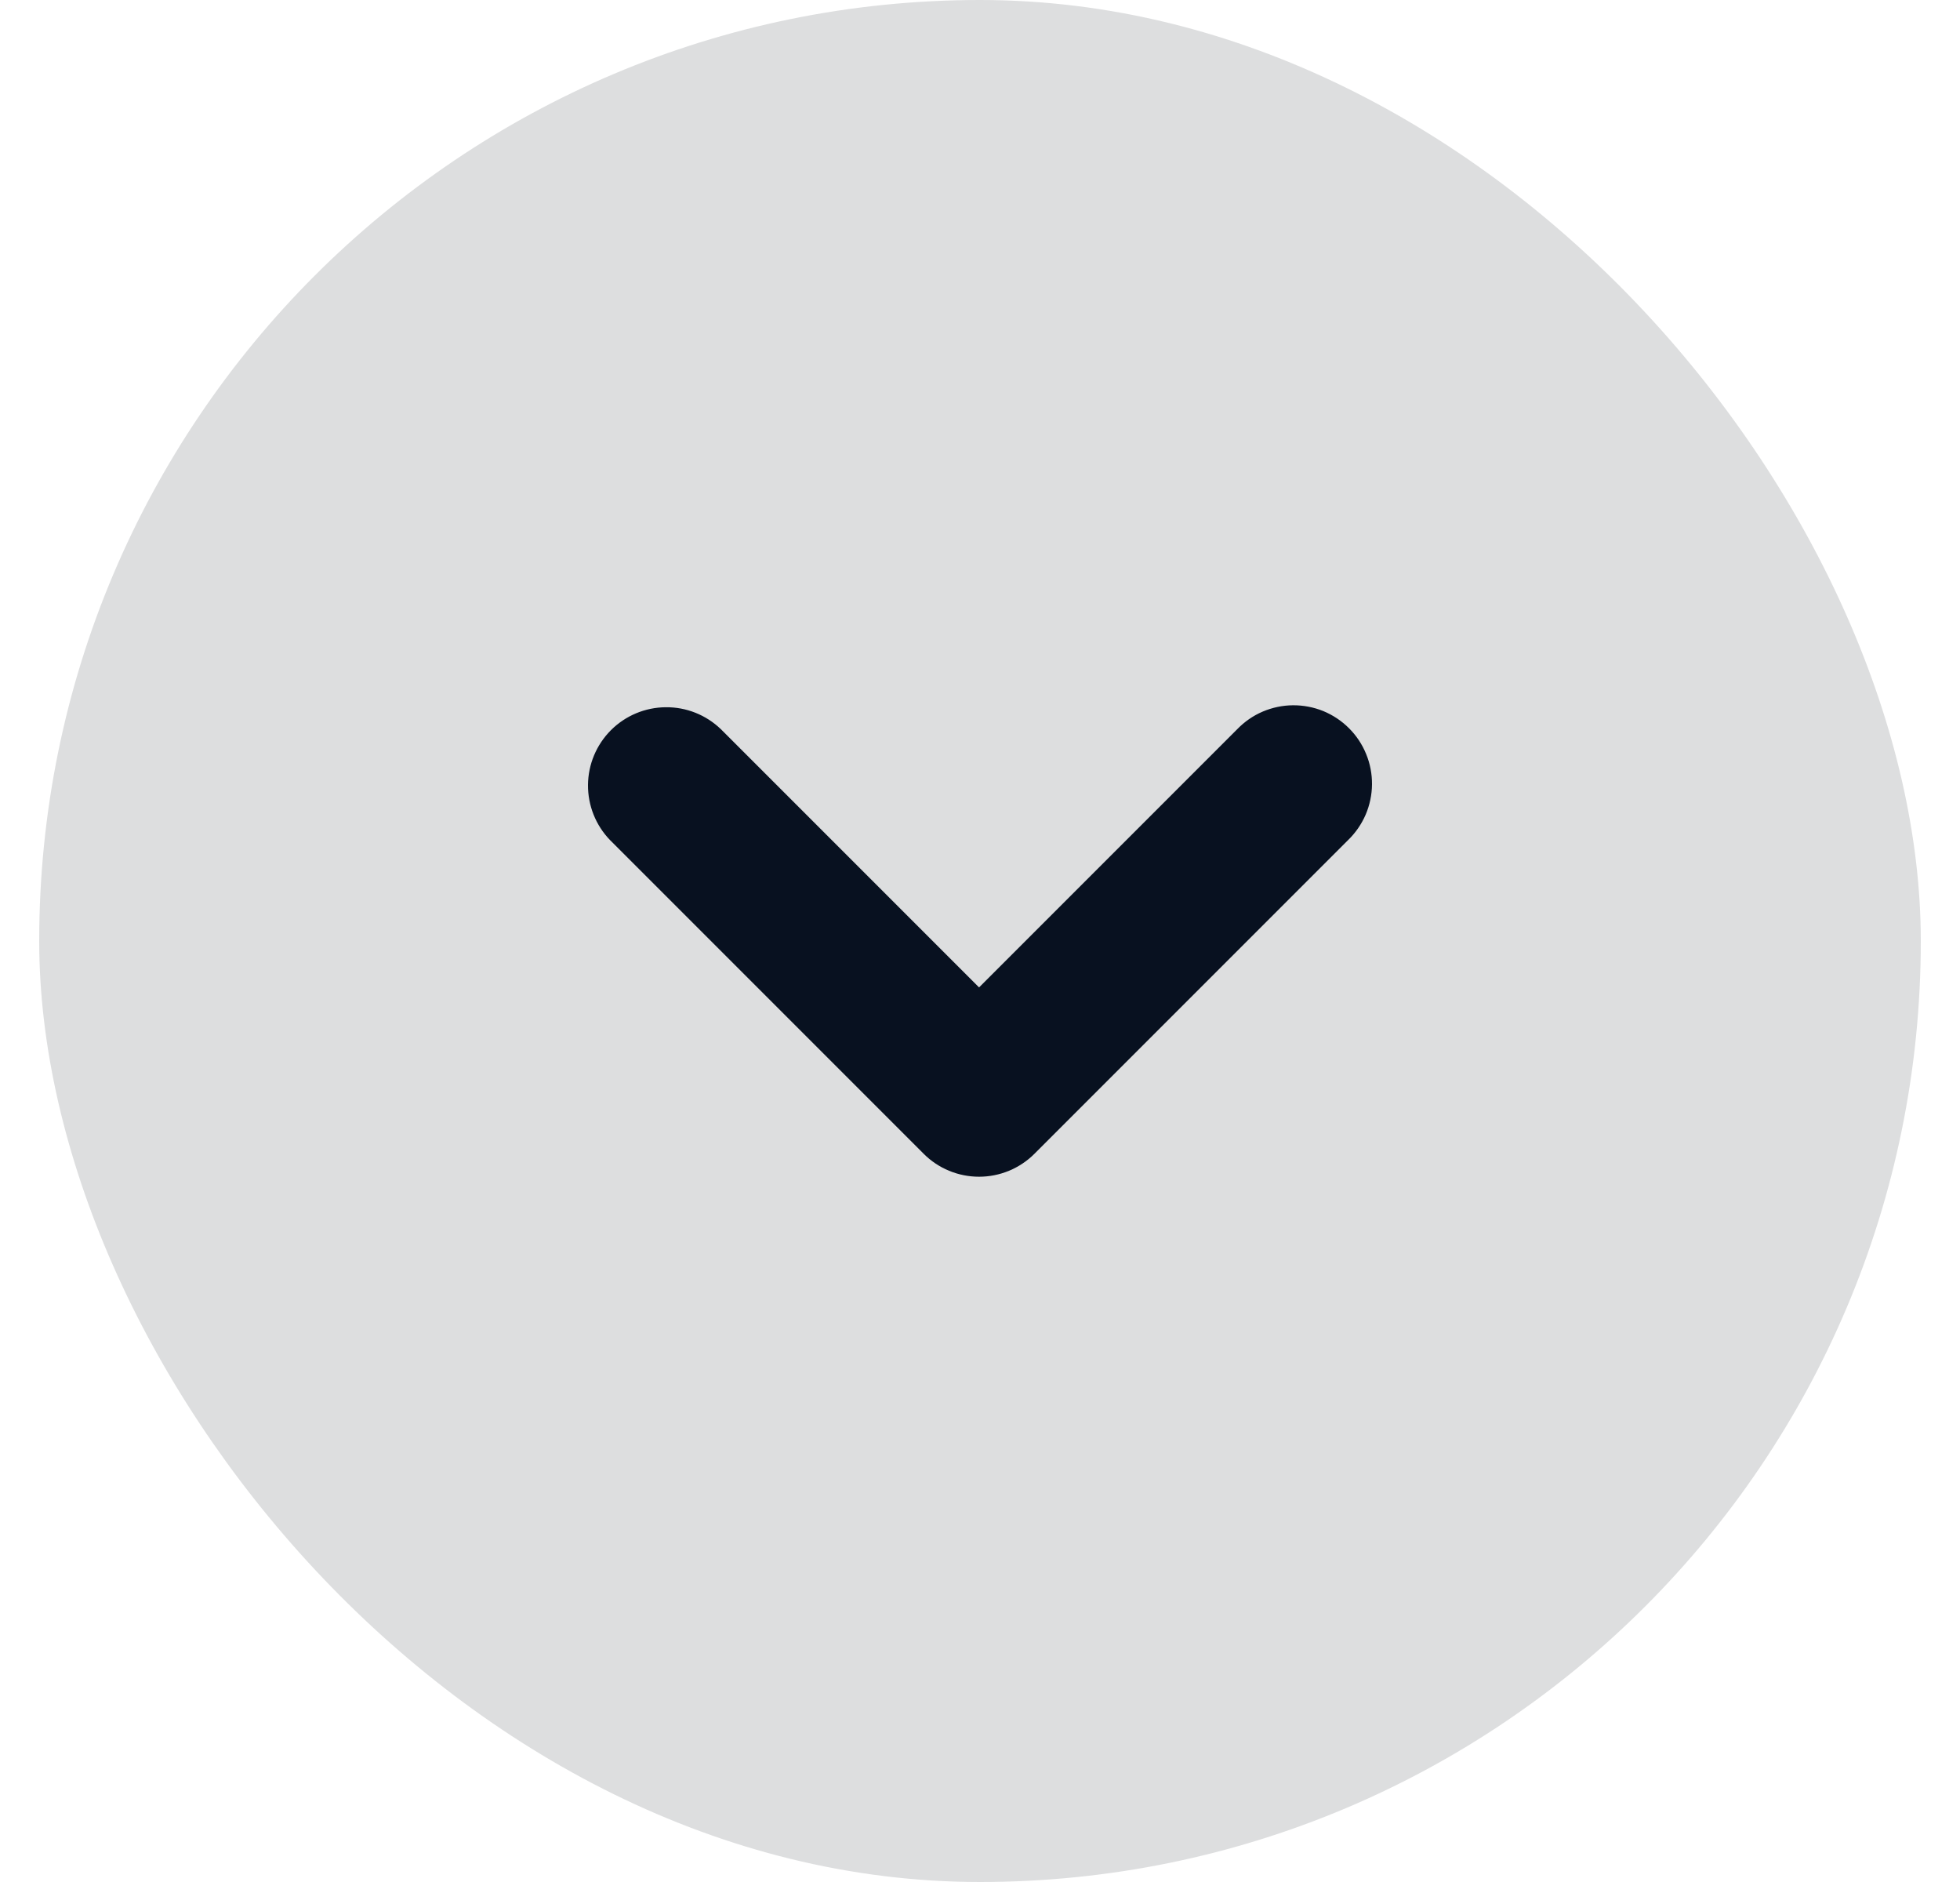 <svg width="25" height="24" viewBox="0 0 25 24" fill="none" xmlns="http://www.w3.org/2000/svg">
<rect x="0.5" width="24" height="24" rx="12" fill="#DDDEDF"/>
<path d="M12.488 15.006C12.223 15.006 11.968 14.901 11.781 14.713L7.781 10.713C7.599 10.525 7.498 10.272 7.5 10.01C7.502 9.748 7.607 9.497 7.793 9.311C7.978 9.126 8.229 9.021 8.491 9.019C8.754 9.016 9.006 9.117 9.195 9.299L12.488 12.592L15.781 9.299C15.873 9.204 15.983 9.127 16.105 9.075C16.227 9.023 16.358 8.995 16.491 8.994C16.624 8.993 16.756 9.018 16.879 9.068C17.002 9.119 17.113 9.193 17.207 9.287C17.301 9.381 17.375 9.492 17.425 9.615C17.476 9.738 17.501 9.87 17.5 10.003C17.499 10.135 17.471 10.267 17.419 10.389C17.366 10.511 17.29 10.621 17.195 10.713L13.195 14.713C13.007 14.901 12.753 15.006 12.488 15.006Z" fill="#081120"/>
</svg>
